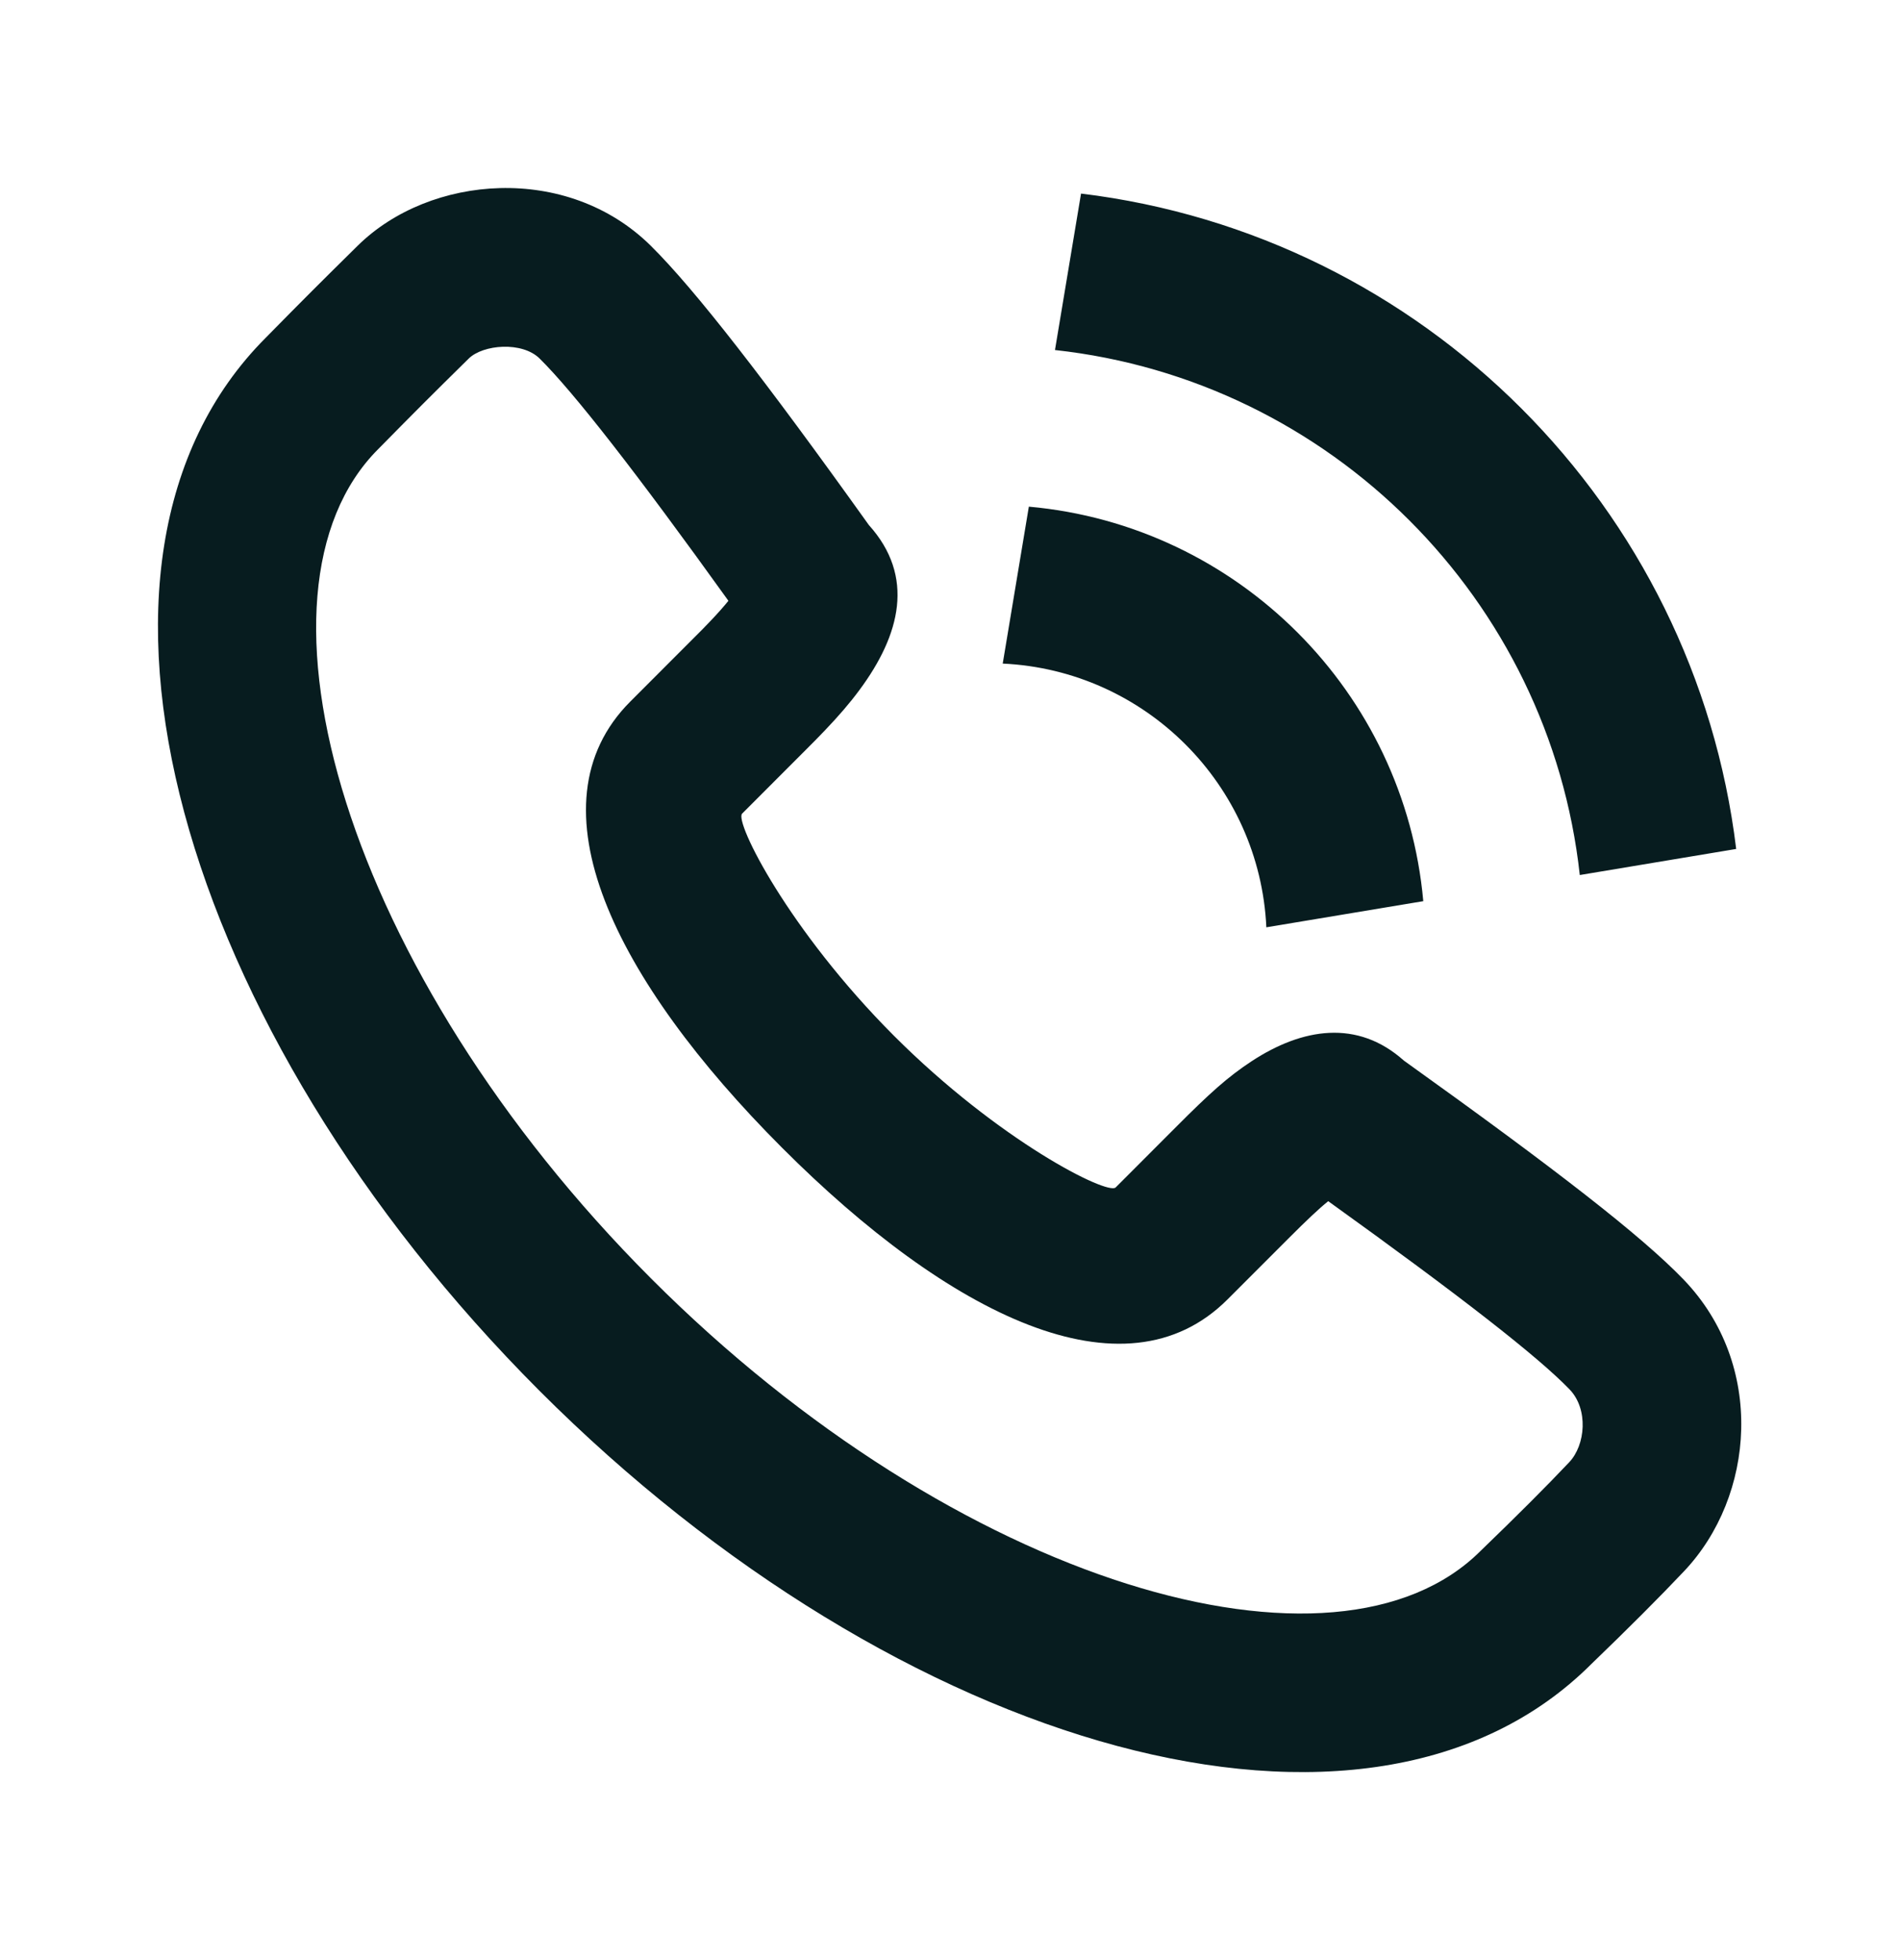 <svg width="32" height="33" viewBox="0 0 32 33" fill="none" xmlns="http://www.w3.org/2000/svg">
<path fill-rule="evenodd" clip-rule="evenodd" d="M14.633 8.839C15.414 9.705 15.166 10.686 14.475 11.617C14.312 11.838 14.123 12.056 13.895 12.295C13.785 12.41 13.7 12.497 13.521 12.675C13.116 13.081 12.775 13.422 12.499 13.698C12.365 13.832 13.28 15.659 15.054 17.436C16.828 19.211 18.655 20.126 18.79 19.992L19.811 18.97C20.374 18.406 20.672 18.135 21.081 17.866C21.933 17.308 22.861 17.156 23.644 17.856C26.2 19.685 27.647 20.807 28.356 21.543C29.738 22.98 29.557 25.191 28.364 26.452C27.95 26.89 27.425 27.415 26.805 28.012C23.057 31.763 15.145 29.48 9.082 23.411C3.017 17.34 0.736 9.428 4.477 5.685C5.148 5.003 5.37 4.782 6.024 4.137C7.241 2.937 9.555 2.749 10.961 4.138C11.7 4.869 12.879 6.386 14.633 8.839ZM21.696 20.855L20.674 21.877C18.937 23.615 15.979 22.134 13.169 19.321C10.357 16.506 8.878 13.55 10.615 11.812C10.891 11.536 11.231 11.196 11.636 10.79C11.8 10.627 11.875 10.551 11.964 10.457C12.087 10.328 12.187 10.215 12.268 10.115C10.714 7.951 9.658 6.598 9.088 6.036C8.794 5.745 8.136 5.799 7.894 6.037C7.249 6.672 7.037 6.884 6.368 7.563C3.963 9.971 5.804 16.358 10.967 21.526C16.128 26.692 22.514 28.534 24.938 26.109C25.548 25.521 26.046 25.023 26.428 24.619C26.705 24.327 26.754 23.724 26.436 23.393C25.906 22.843 24.609 21.831 22.37 20.223C22.206 20.355 22.006 20.545 21.696 20.855ZM18.207 3.259C23.971 3.958 28.542 8.529 29.241 14.293L26.607 14.732C26.098 10.089 22.411 6.402 17.768 5.893L18.207 3.259ZM17.328 8.53C20.85 8.845 23.655 11.65 23.971 15.172L21.328 15.612C21.216 13.211 19.289 11.284 16.888 11.172L17.328 8.53Z" fill="#071C1F"/>
</svg>
